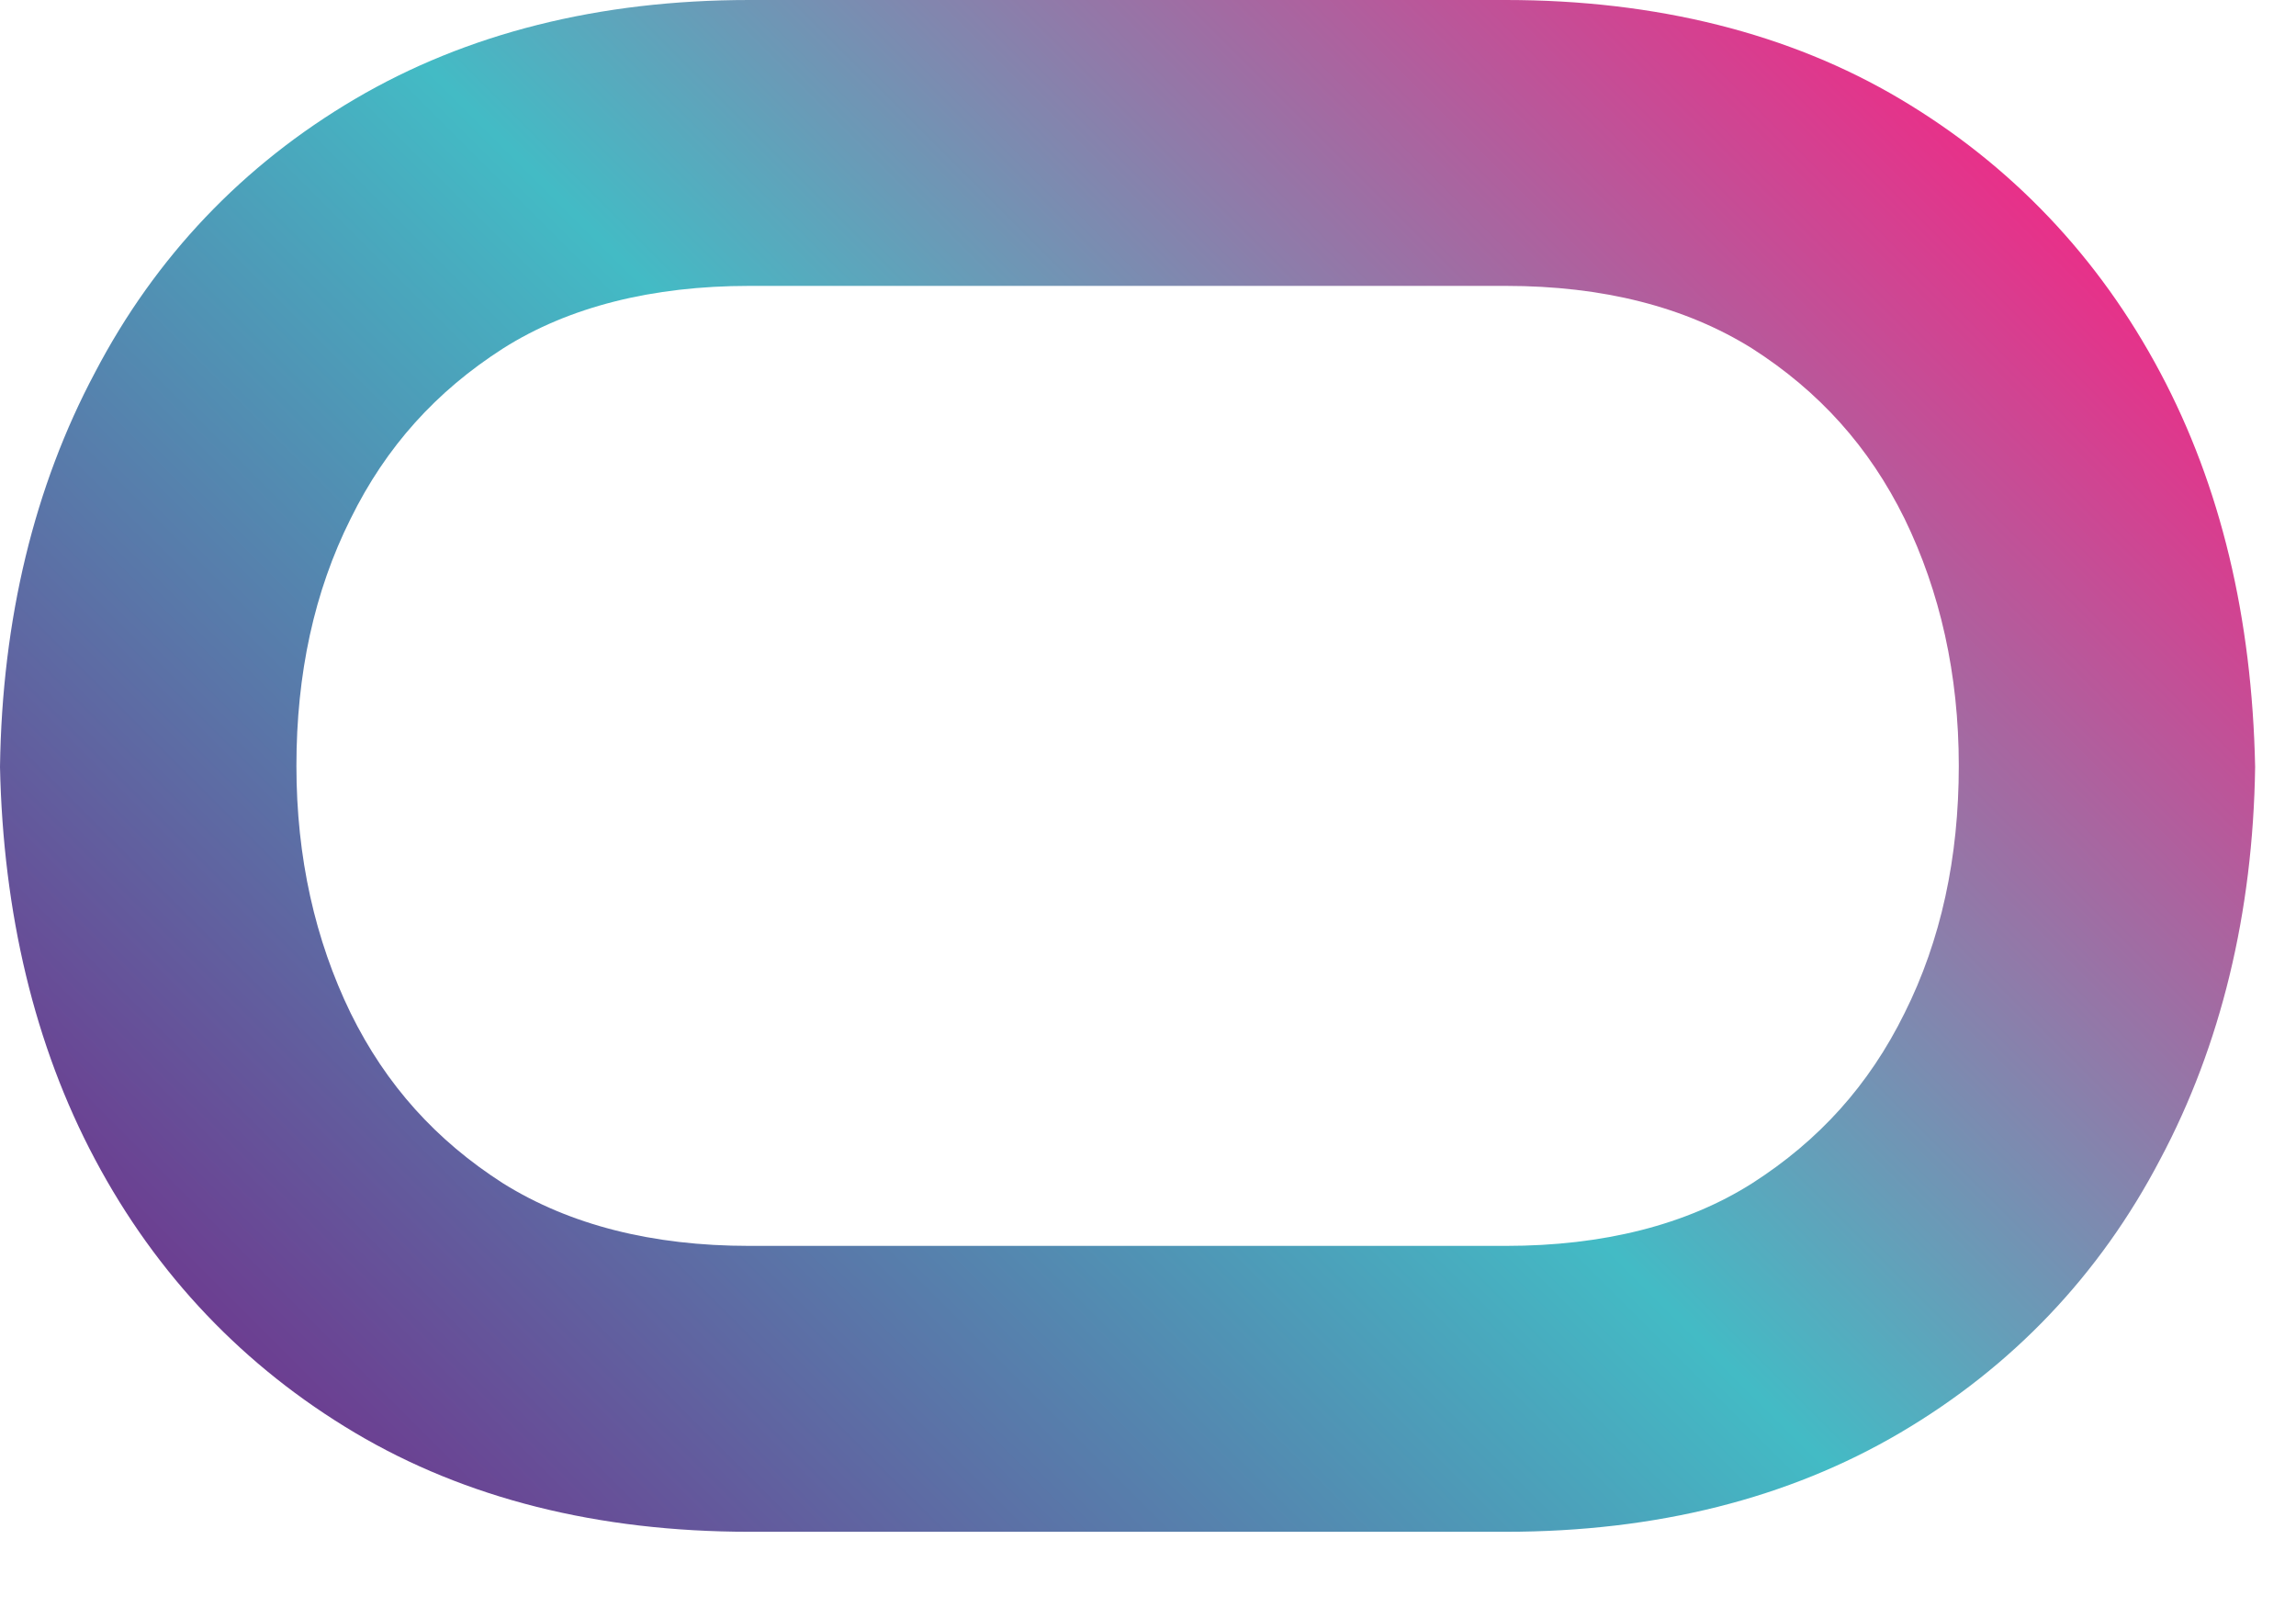 <?xml version="1.0" encoding="utf-8"?>
<svg xmlns="http://www.w3.org/2000/svg" fill="none" height="100%" overflow="visible" preserveAspectRatio="none" style="display: block;" viewBox="0 0 30 21" width="100%">
<path d="M28.226 4.868C27.421 3.354 26.276 2.154 24.83 1.295C23.385 0.436 21.64 0 19.676 0H9.79C7.827 0 6.095 0.436 4.636 1.295C3.177 2.154 2.032 3.354 1.241 4.868C0.45 6.354 0.027 8.086 0 10.022C0.041 11.931 0.45 13.663 1.241 15.149C2.045 16.663 3.191 17.863 4.636 18.722C6.081 19.581 7.813 20.017 9.79 20.017H19.676C21.64 20.017 23.371 19.581 24.83 18.722C26.289 17.863 27.435 16.663 28.226 15.149C29.017 13.663 29.439 11.931 29.466 10.022C29.426 8.072 29.017 6.354 28.226 4.868ZM24.885 13.24C24.421 14.181 23.767 14.904 22.894 15.463C22.035 16.008 20.944 16.281 19.676 16.281H9.79C8.522 16.281 7.445 16.008 6.572 15.463C5.7 14.904 5.045 14.181 4.582 13.24C4.118 12.286 3.873 11.208 3.873 10.008C3.873 8.809 4.104 7.731 4.582 6.777C5.045 5.836 5.7 5.113 6.572 4.554C7.431 4.009 8.522 3.736 9.79 3.736H19.676C20.944 3.736 22.021 4.009 22.894 4.554C23.767 5.113 24.421 5.836 24.885 6.777C25.349 7.731 25.594 8.809 25.594 10.008C25.594 11.208 25.362 12.286 24.885 13.24Z" fill="url(#paint0_linear_0_749)" id="Vector"/>
<defs>
<linearGradient gradientUnits="userSpaceOnUse" id="paint0_linear_0_749" x1="5.141" x2="24.34" y1="19.622" y2="0.409">
<stop stop-color="#6C3E91"/>
<stop offset="0.5" stop-color="#43BBC5"/>
<stop offset="1" stop-color="#E83089"/>
</linearGradient>
</defs>
</svg>
